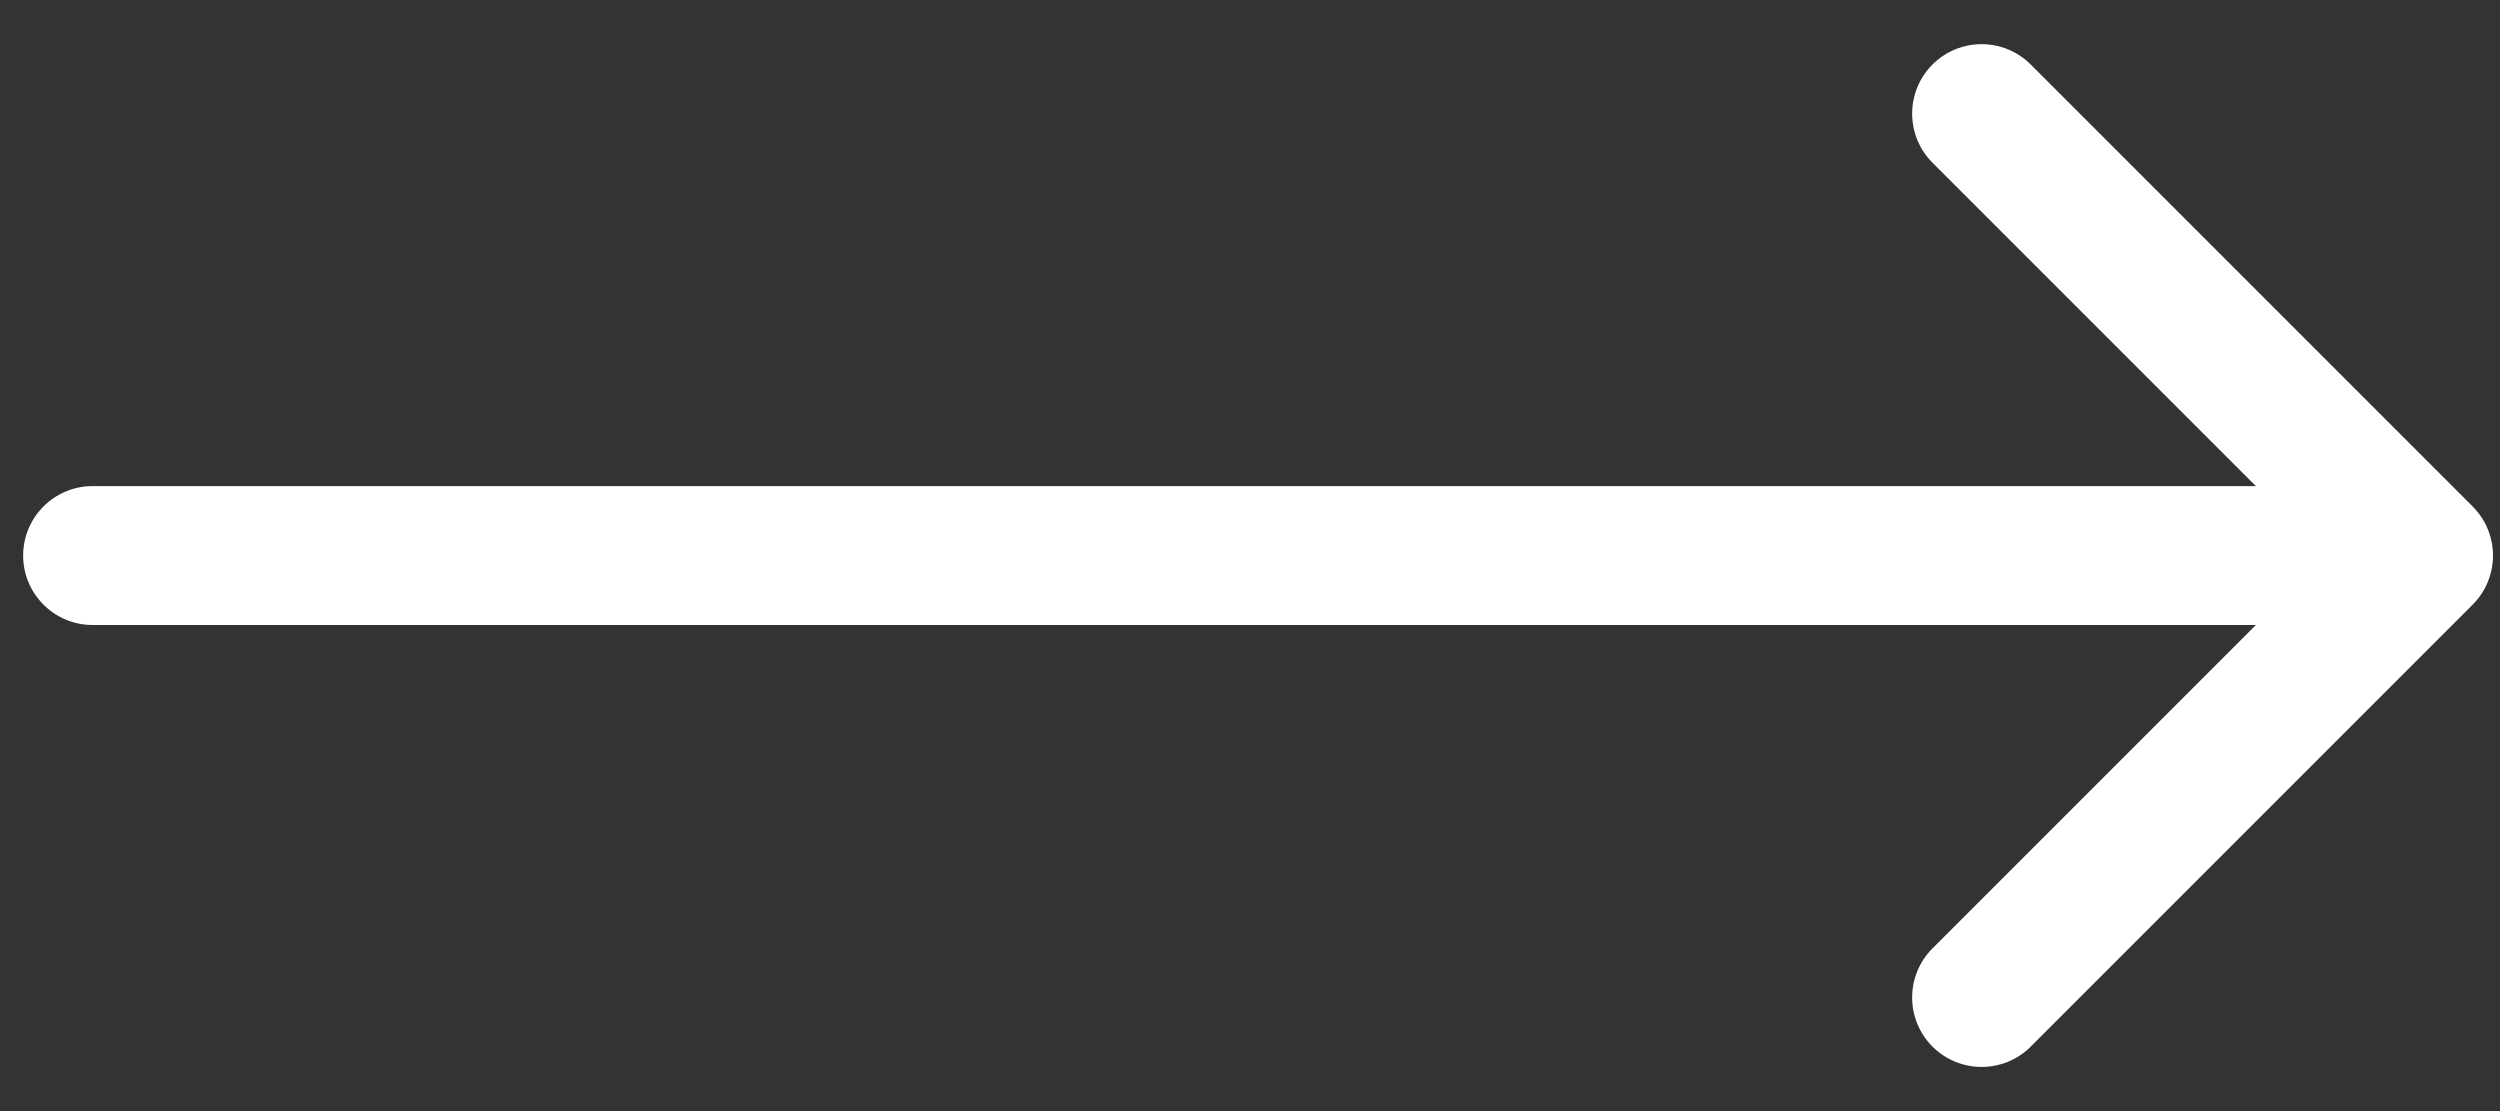 <?xml version="1.0" encoding="UTF-8"?> <svg xmlns="http://www.w3.org/2000/svg" width="54" height="24" viewBox="0 0 54 24" fill="none"><rect x="0" y="0" width="54" height="24" fill="#333333" stroke="none"/><path d="M2 10.5C1.172 10.5 0.5 11.172 0.5 12C0.5 12.828 1.172 13.5 2 13.5V10.5ZM53.409 13.061C53.995 12.475 53.995 11.525 53.409 10.939L43.863 1.393C43.278 0.808 42.328 0.808 41.742 1.393C41.156 1.979 41.156 2.929 41.742 3.515L50.227 12L41.742 20.485C41.156 21.071 41.156 22.021 41.742 22.607C42.328 23.192 43.278 23.192 43.863 22.607L53.409 13.061ZM2 13.5H52.349V10.5H2V13.5Z" fill="white"></path></svg> 